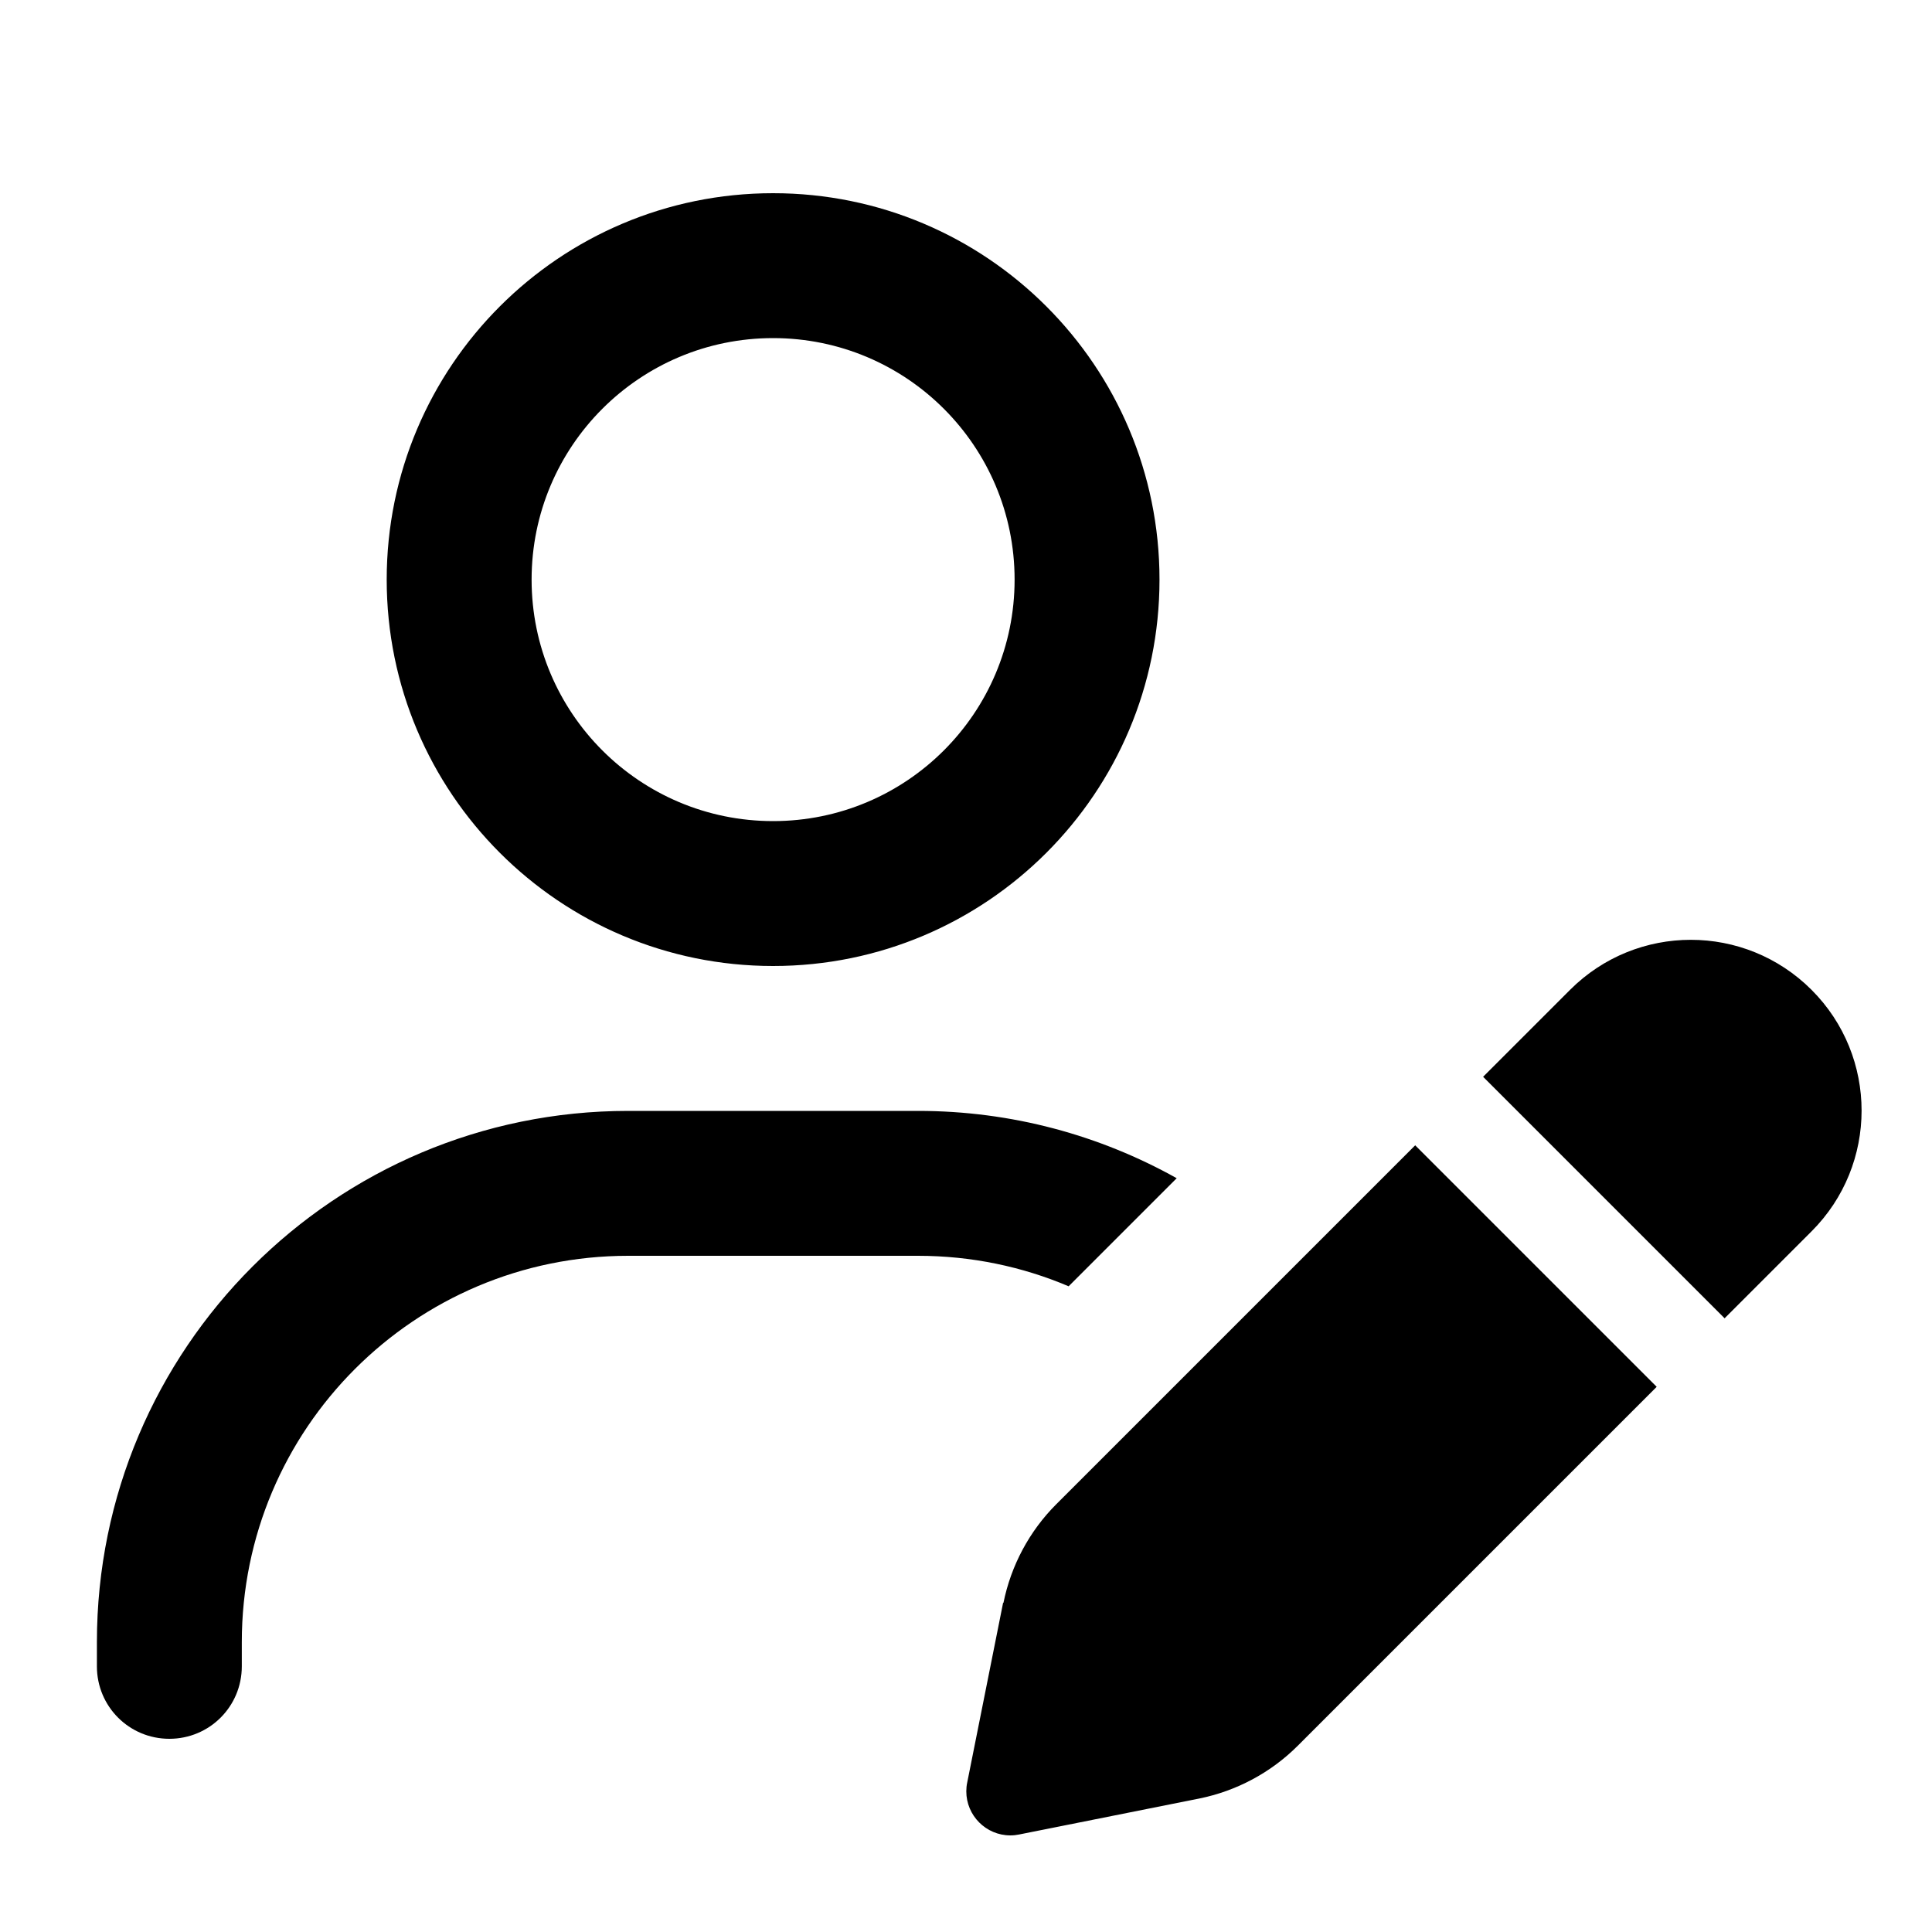 <?xml version="1.0" encoding="UTF-8"?>
<svg xmlns="http://www.w3.org/2000/svg" viewBox="0 0 640 640">
  <path d="M176.1 192C176.1 147.8 211.9 112 256.1 112C300.3 112 336.1 147.8 336.1 192C336.1 236.2 300.3 272 256.1 272C211.9 272 176.1 236.2 176.1 192zM384.1 192C384.1 121.3 326.8 64 256.1 64C185.4 64 128.1 121.3 128.1 192C128.1 262.7 185.4 320 256.1 320C326.8 320 384.1 262.7 384.1 192zM80.1 544C80.1 473.3 137.4 416 208.1 416L304.1 416C321.8 416 338.7 419.6 354 426.1L389.8 390.3C364.4 376.1 335.2 368 304.1 368L208.1 368C110.9 368 32.1 446.8 32.1 544L32.1 552C32.1 565.3 42.8 576 56.1 576C69.4 576 80.1 565.3 80.1 552L80.1 544zM332.3 530.9L320.4 590.5C320.2 591.4 320.1 592.4 320.1 593.4C320.1 601.4 326.6 608 334.7 608C335.7 608 336.6 607.9 337.6 607.7L397.2 595.8C409.6 593.3 421 587.2 429.9 578.3L548.8 459.4L468.8 379.4L349.9 498.3C341 507.2 334.9 518.6 332.4 531zM600.1 407.9C622.2 385.8 622.2 350 600.1 327.9C578 305.8 542.2 305.8 520.1 327.9L491.3 356.7L571.3 436.7L600.1 407.9z"></path>
</svg>

